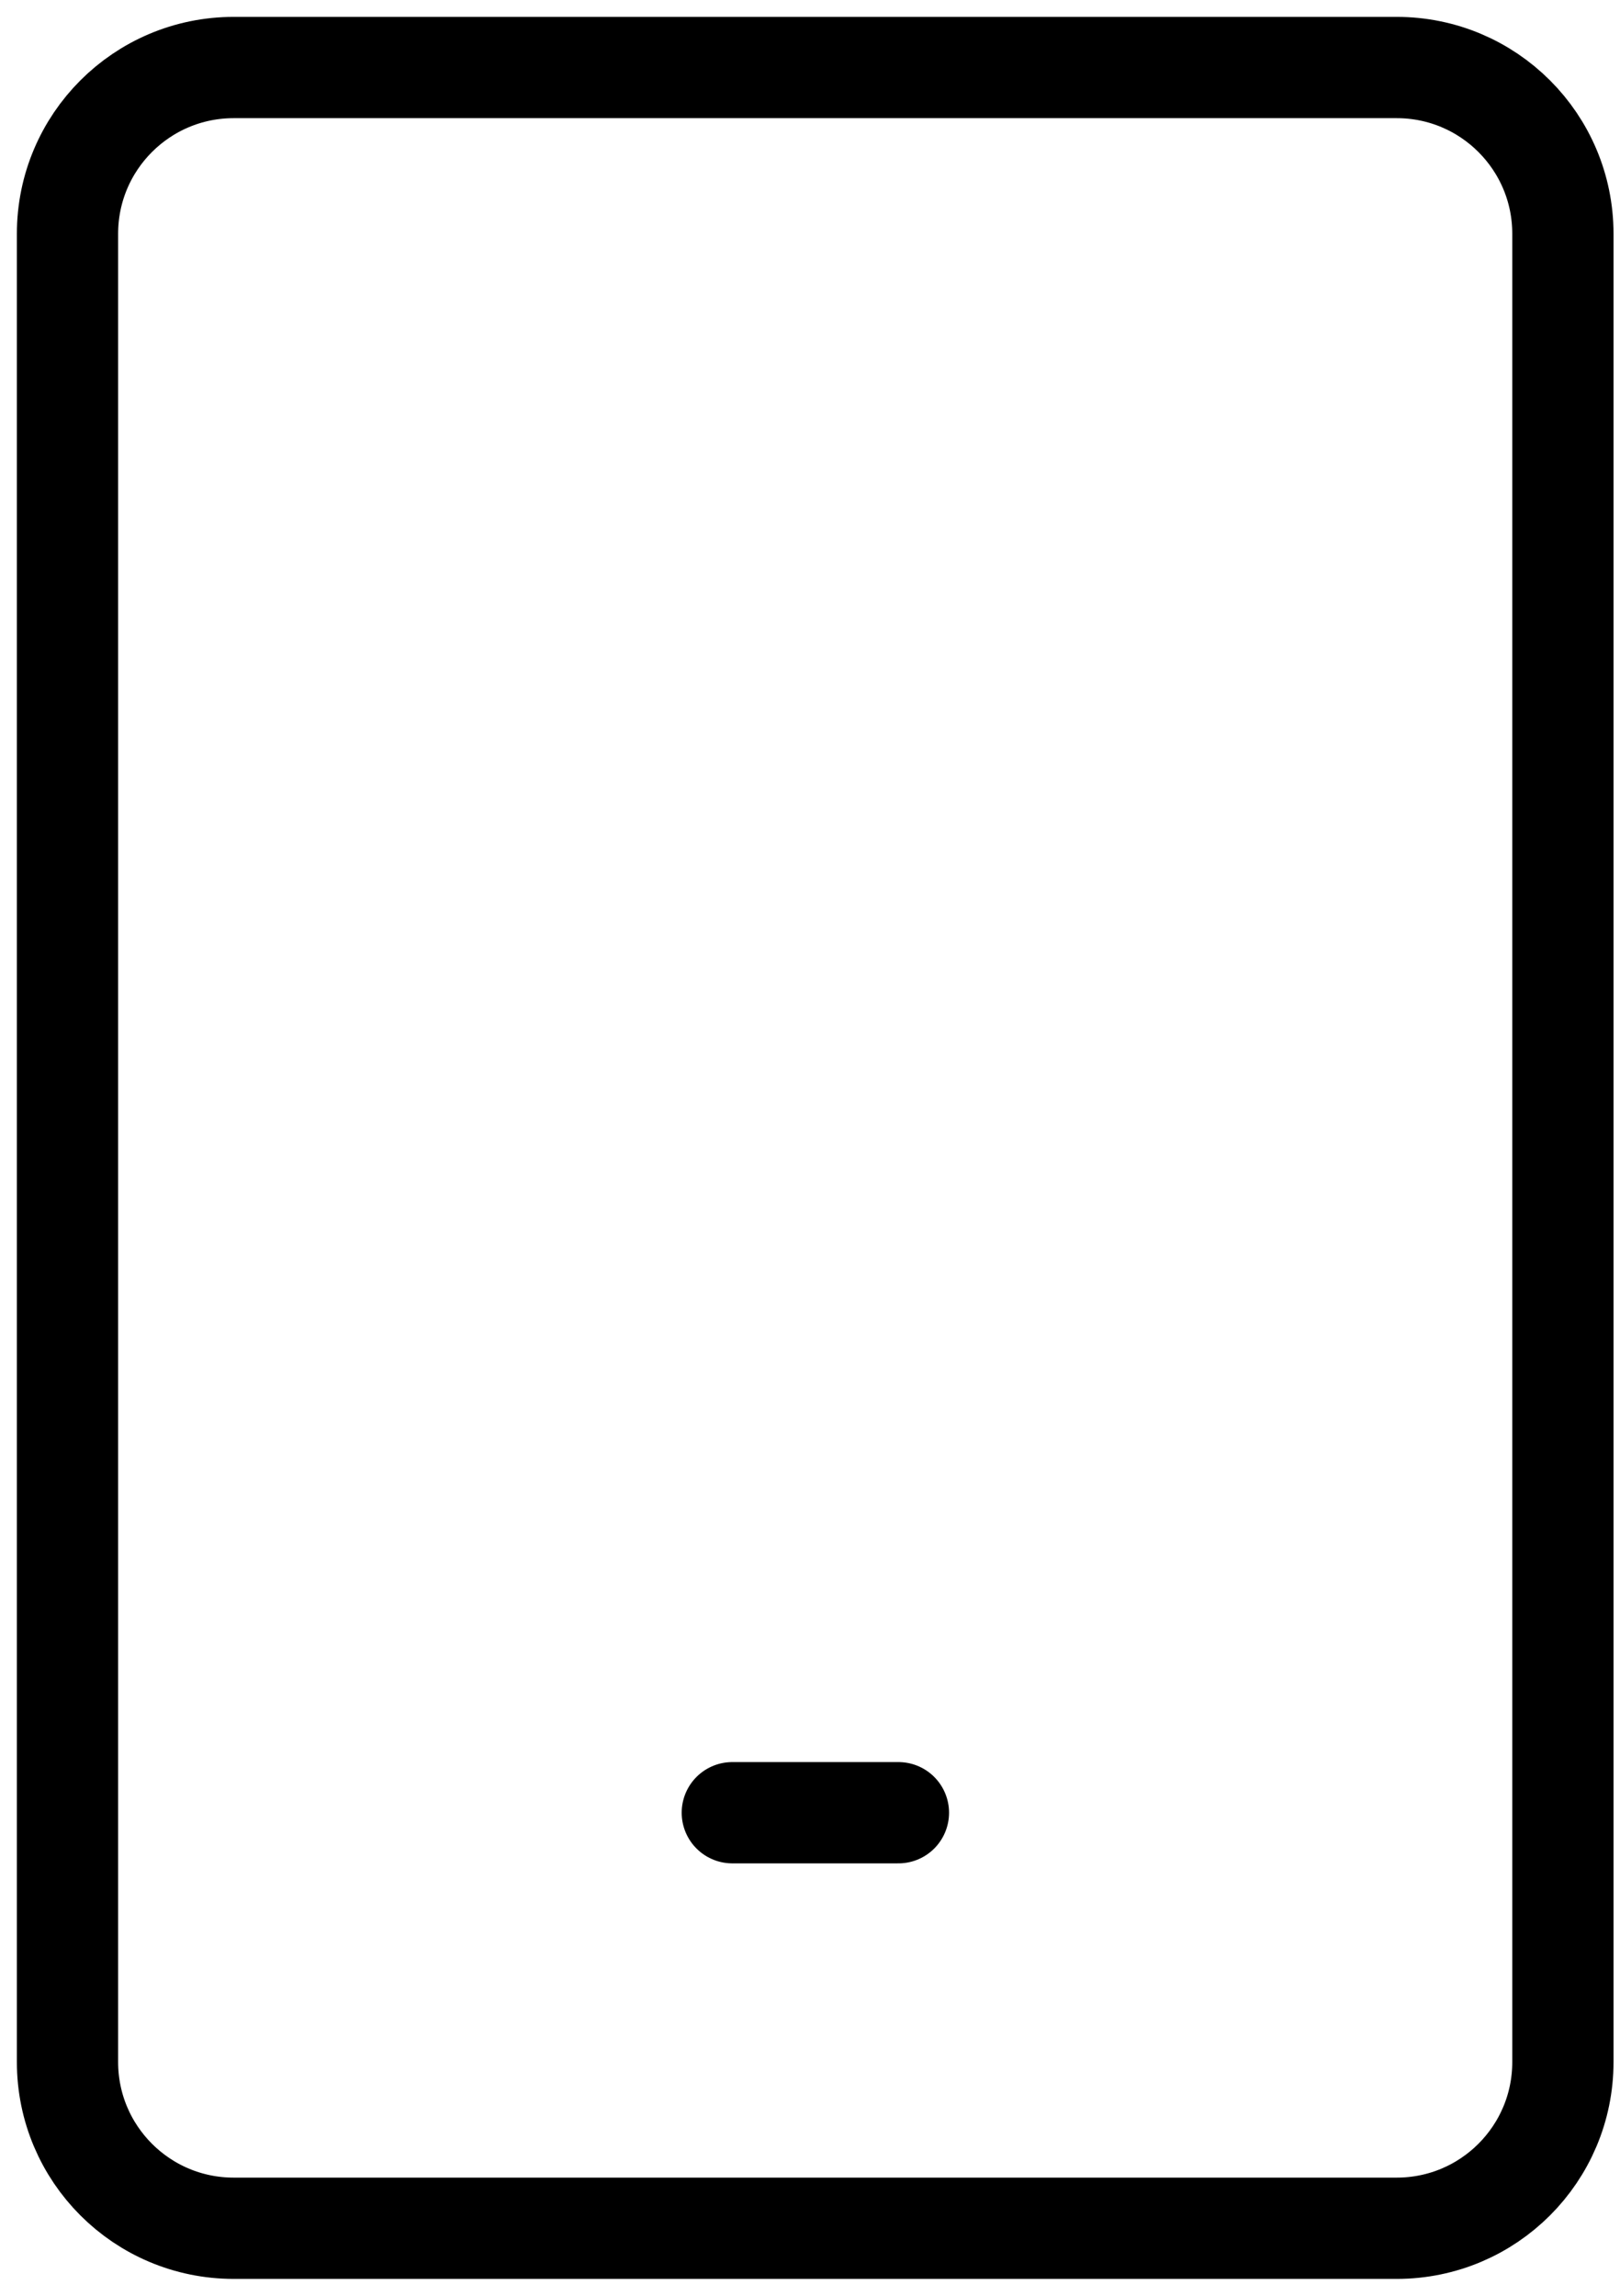 <svg width="24" height="34" viewBox="0 0 24 34" fill="none" xmlns="http://www.w3.org/2000/svg">
<path d="M20.692 1H3.462C2.102 1 1 2.102 1 3.462V30.538C1 31.898 2.102 33 3.462 33H20.692C22.052 33 23.154 31.898 23.154 30.538V3.462C23.154 2.102 22.052 1 20.692 1Z" stroke="black" stroke-width="1.5" stroke-linecap="round" stroke-linejoin="round"/>
<path d="M10.849 26.846H13.31" stroke="black" stroke-width="1.5" stroke-linecap="round" stroke-linejoin="round"/>
</svg>
